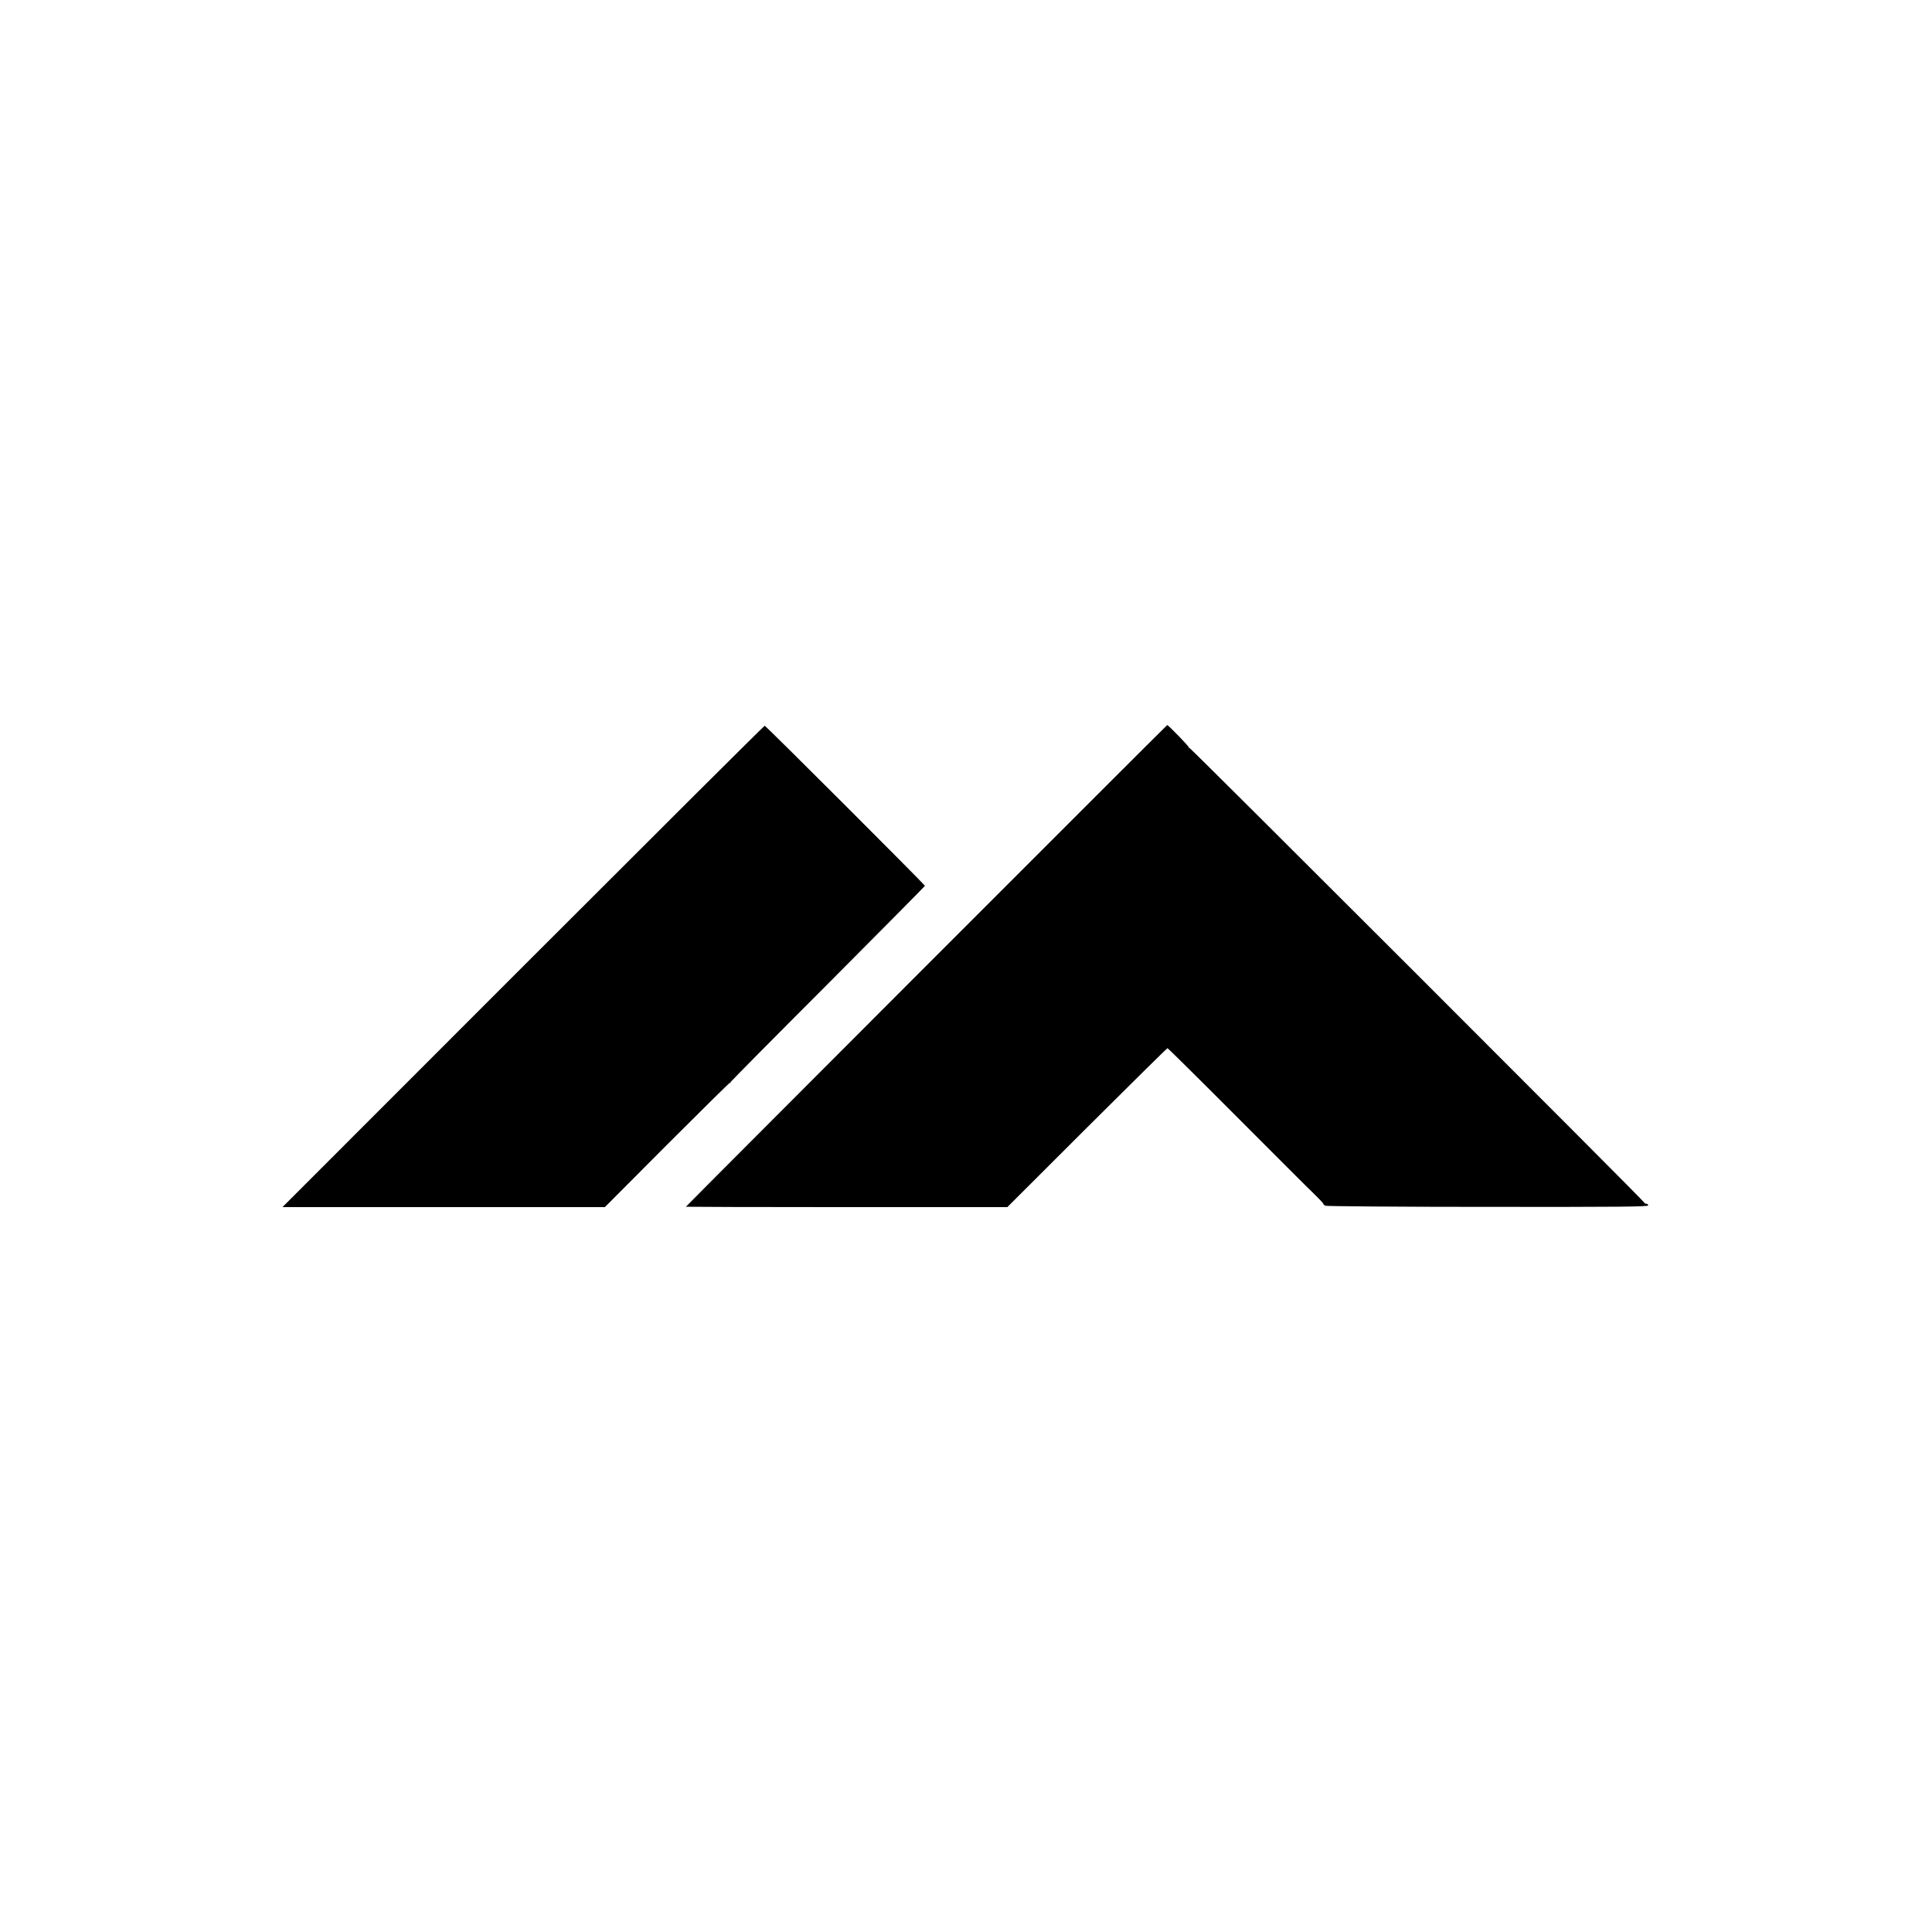 <svg version="1.0" xmlns="http://www.w3.org/2000/svg" width="2069.333" height="2069.333" viewBox="0 0 1552 1552"><path d="M744.3 775.6C638 882 551 969.2 551 969.4c0 .1 58.1.3 129.1.3h129.1l64-63.9c35.2-35.1 64.3-63.8 64.7-63.8.3 0 25.2 24.6 55.1 54.6 30 30 55 55.1 55.7 55.7 11 10.7 14.3 14.1 14.3 14.7 0 .5.8 1.2 1.8 1.6.9.4 59.6.9 130.5.9 106.5.1 128.7-.1 128.7-1.2 0-.7-.6-1.3-1.4-1.3-.8 0-1.6-.4-1.8-1-.5-1.6-364.8-365.7-365.3-365.2-.3.3-.5.1-.5-.5 0-.8-15-16.3-17.3-17.9-.1-.1-87.2 86.9-193.4 193.2zm-324.1.7L226.9 969.7h259l49.7-49.9c27.4-27.4 50.1-49.8 50.5-49.8.4 0 .9-.5 1.1-1.1.2-.5 35.3-36 78.1-78.8 42.7-42.9 77.7-78.2 77.7-78.5 0-.9-127.8-128.6-128.7-128.6-.5 0-87.8 87-194.1 193.3z"/></svg>